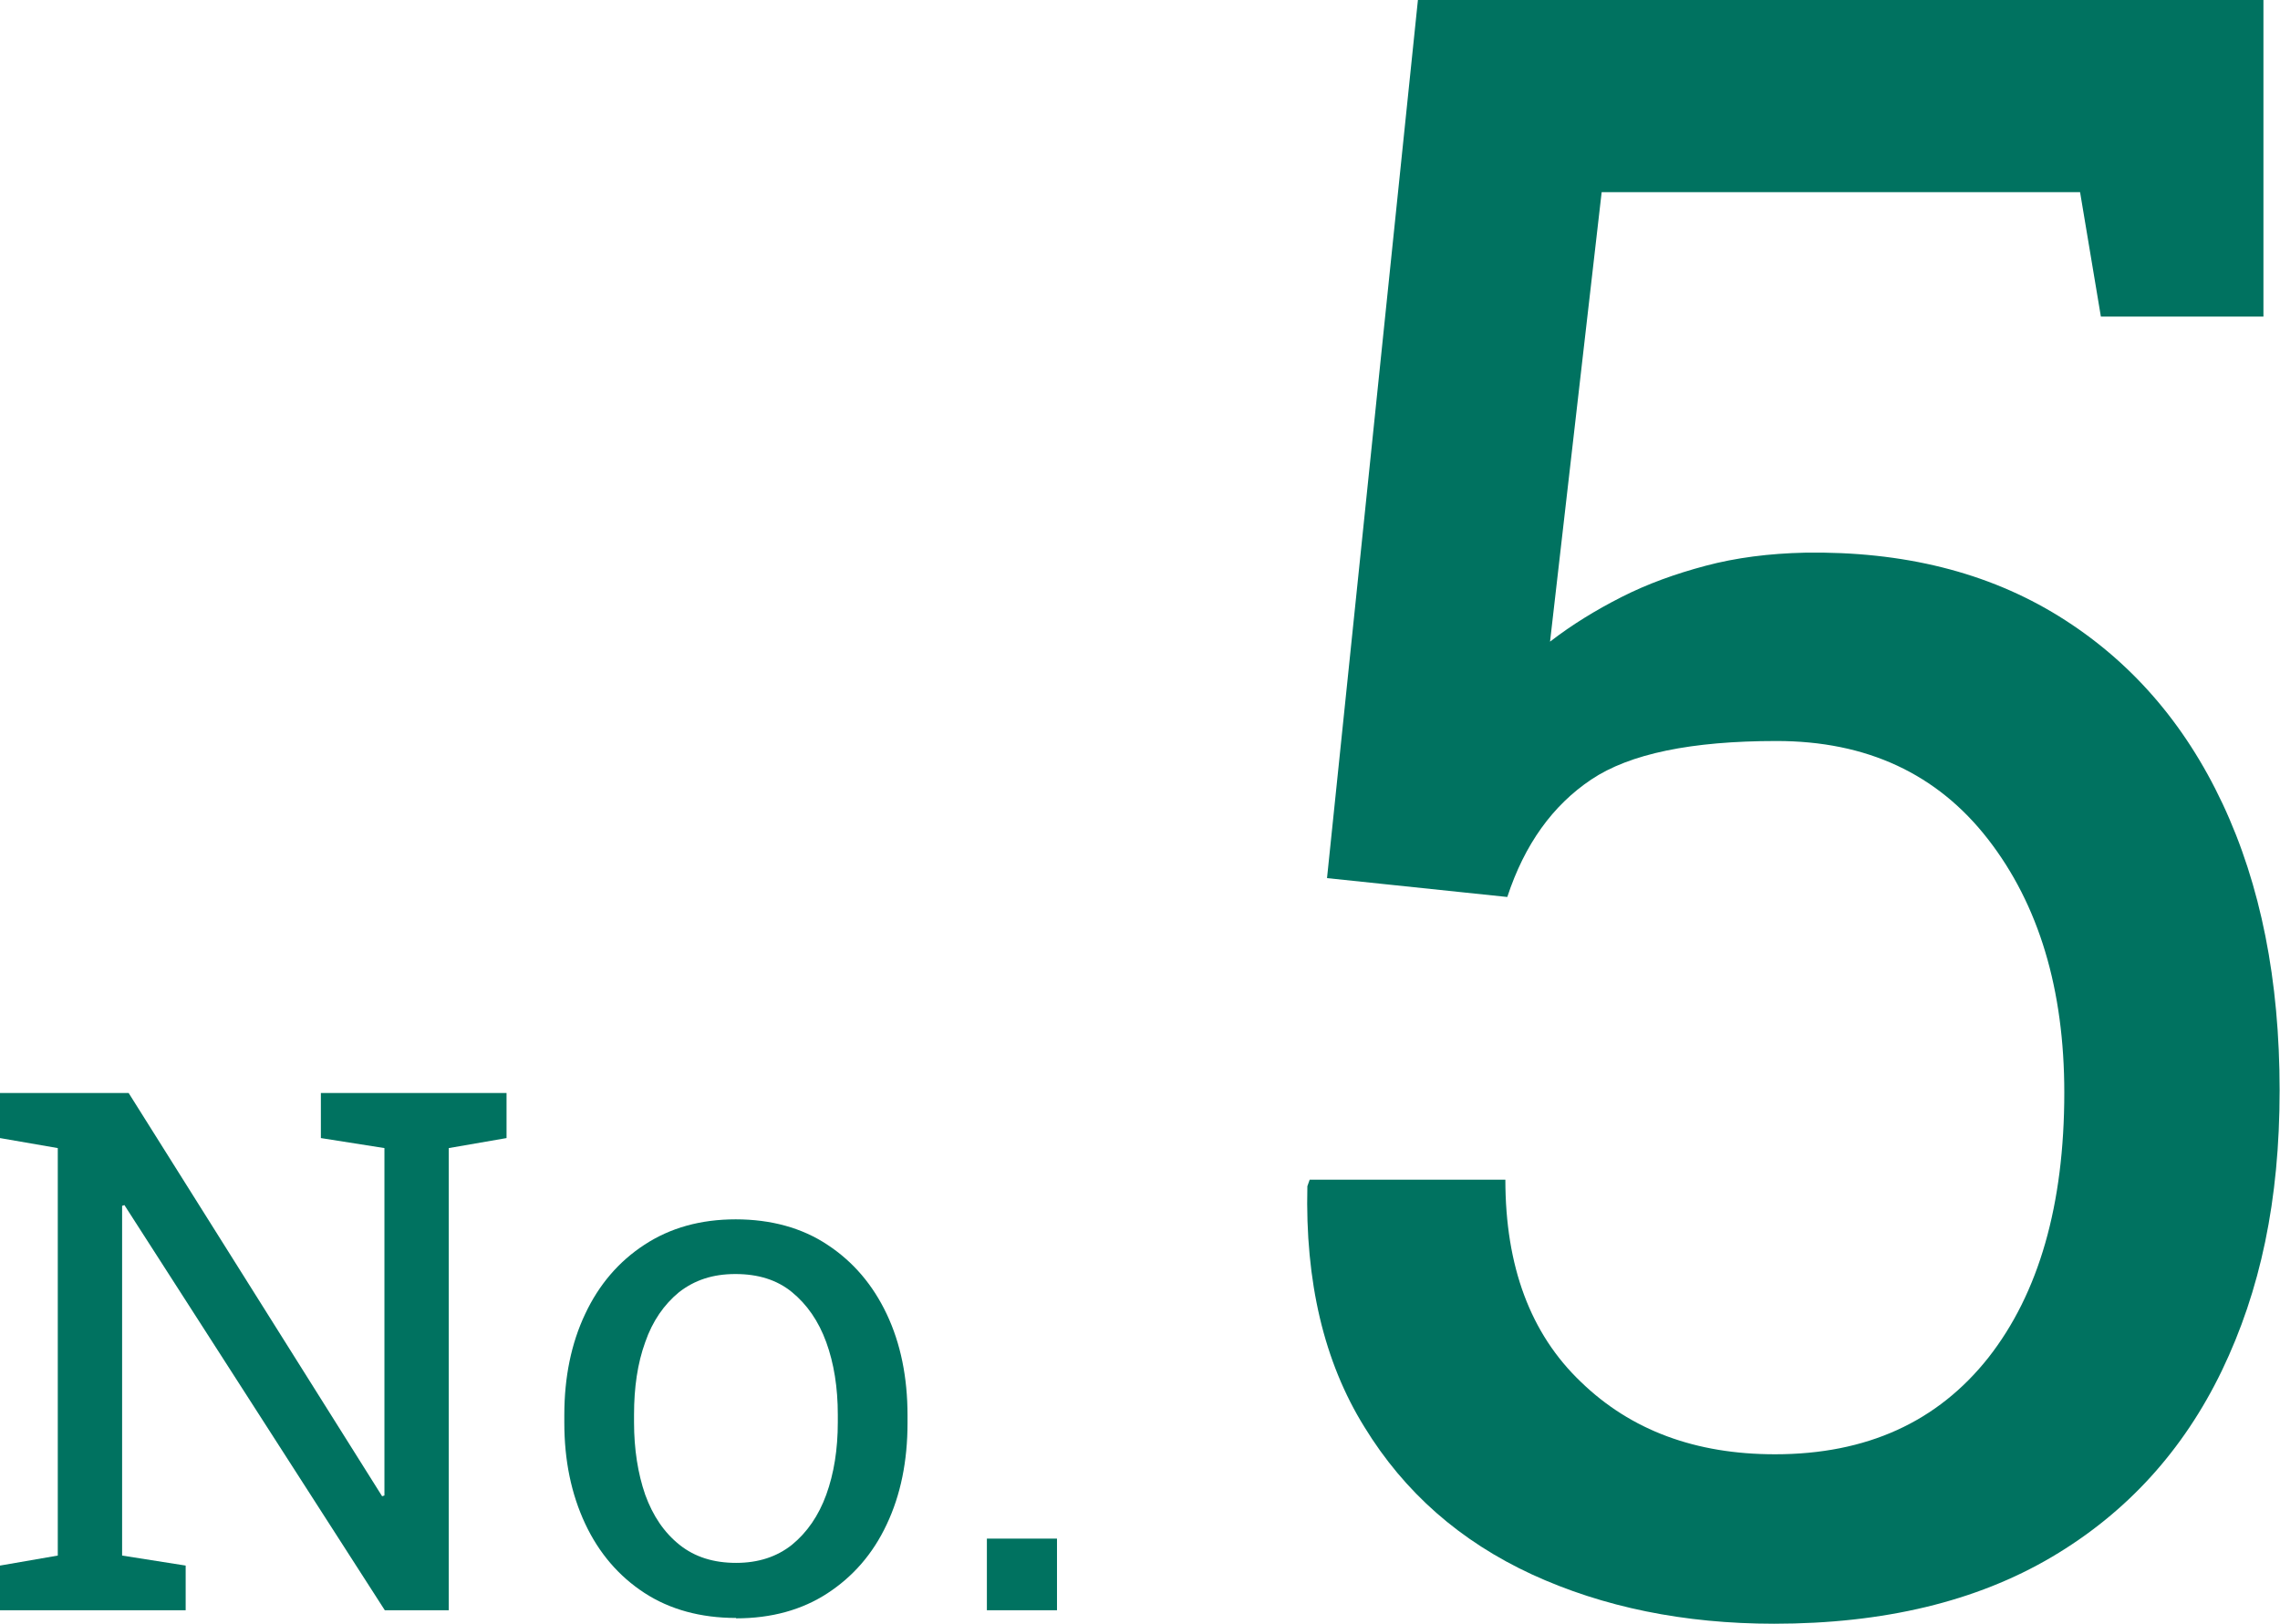 <?xml version="1.0" encoding="UTF-8"?><svg id="_レイヤー_2" xmlns="http://www.w3.org/2000/svg" viewBox="0 0 59.19 42.16"><g id="_デザイン"><path d="M46.06,42.16c-2.34,0-4.44-.43-6.29-1.28-1.86-.86-3.31-2.13-4.35-3.83-1.05-1.69-1.54-3.78-1.48-6.25l.06-.17h5.08c0,2.25.65,4,1.96,5.25,1.3,1.26,2.98,1.88,5.04,1.88,2.38,0,4.22-.84,5.54-2.51,1.31-1.67,1.97-3.97,1.97-6.88,0-2.68-.66-4.88-1.98-6.58-1.32-1.7-3.15-2.55-5.49-2.55-2.21,0-3.81.33-4.81,1s-1.73,1.68-2.18,3.05l-4.68-.49L36.81,0h21.95v8.22h-4.22l-.54-3.23h-12.42l-1.34,11.67c.57-.44,1.19-.82,1.86-1.16s1.39-.6,2.18-.81c.79-.21,1.65-.32,2.58-.34,2.55-.04,4.75.51,6.59,1.65,1.84,1.14,3.26,2.76,4.25,4.87s1.48,4.58,1.48,7.44-.5,5.2-1.5,7.28c-1,2.07-2.47,3.69-4.42,4.84-1.95,1.15-4.35,1.73-7.21,1.73Z" style="fill:#007260;"/><path d="M0,41.81v-1.16l1.5-.26v-10.58l-1.5-.26v-1.17h3.34l6.58,10.47.06-.02v-9.02l-1.65-.26v-1.17h4.82v1.17l-1.5.26v12h-1.66l-6.76-10.52-.06.02v9.08l1.65.26v1.16H0Z" style="fill:#007260;"/><path d="M19.11,42.01c-.92,0-1.72-.22-2.38-.65s-1.18-1.03-1.54-1.8c-.36-.77-.54-1.64-.54-2.62v-.2c0-.98.18-1.86.54-2.62.36-.77.88-1.37,1.54-1.8.67-.44,1.46-.66,2.37-.66s1.72.22,2.38.66c.67.44,1.18,1.04,1.54,1.8.36.76.54,1.64.54,2.63v.2c0,.99-.18,1.87-.54,2.63-.36.77-.88,1.36-1.54,1.79-.66.43-1.45.65-2.37.65ZM19.11,40.58c.58,0,1.06-.16,1.45-.47.39-.32.69-.75.89-1.3.2-.55.3-1.18.3-1.88v-.2c0-.7-.1-1.33-.3-1.88-.2-.55-.5-.98-.89-1.3-.39-.32-.88-.47-1.47-.47s-1.06.16-1.46.47c-.39.32-.69.75-.88,1.3-.2.55-.29,1.18-.29,1.88v.2c0,.7.1,1.33.29,1.88.2.55.49.98.89,1.3.4.32.89.47,1.47.47Z" style="fill:#007260;"/><path d="M25.62,41.81v-1.86h1.82v1.86h-1.82Z" style="fill:#007260;"/></g></svg>